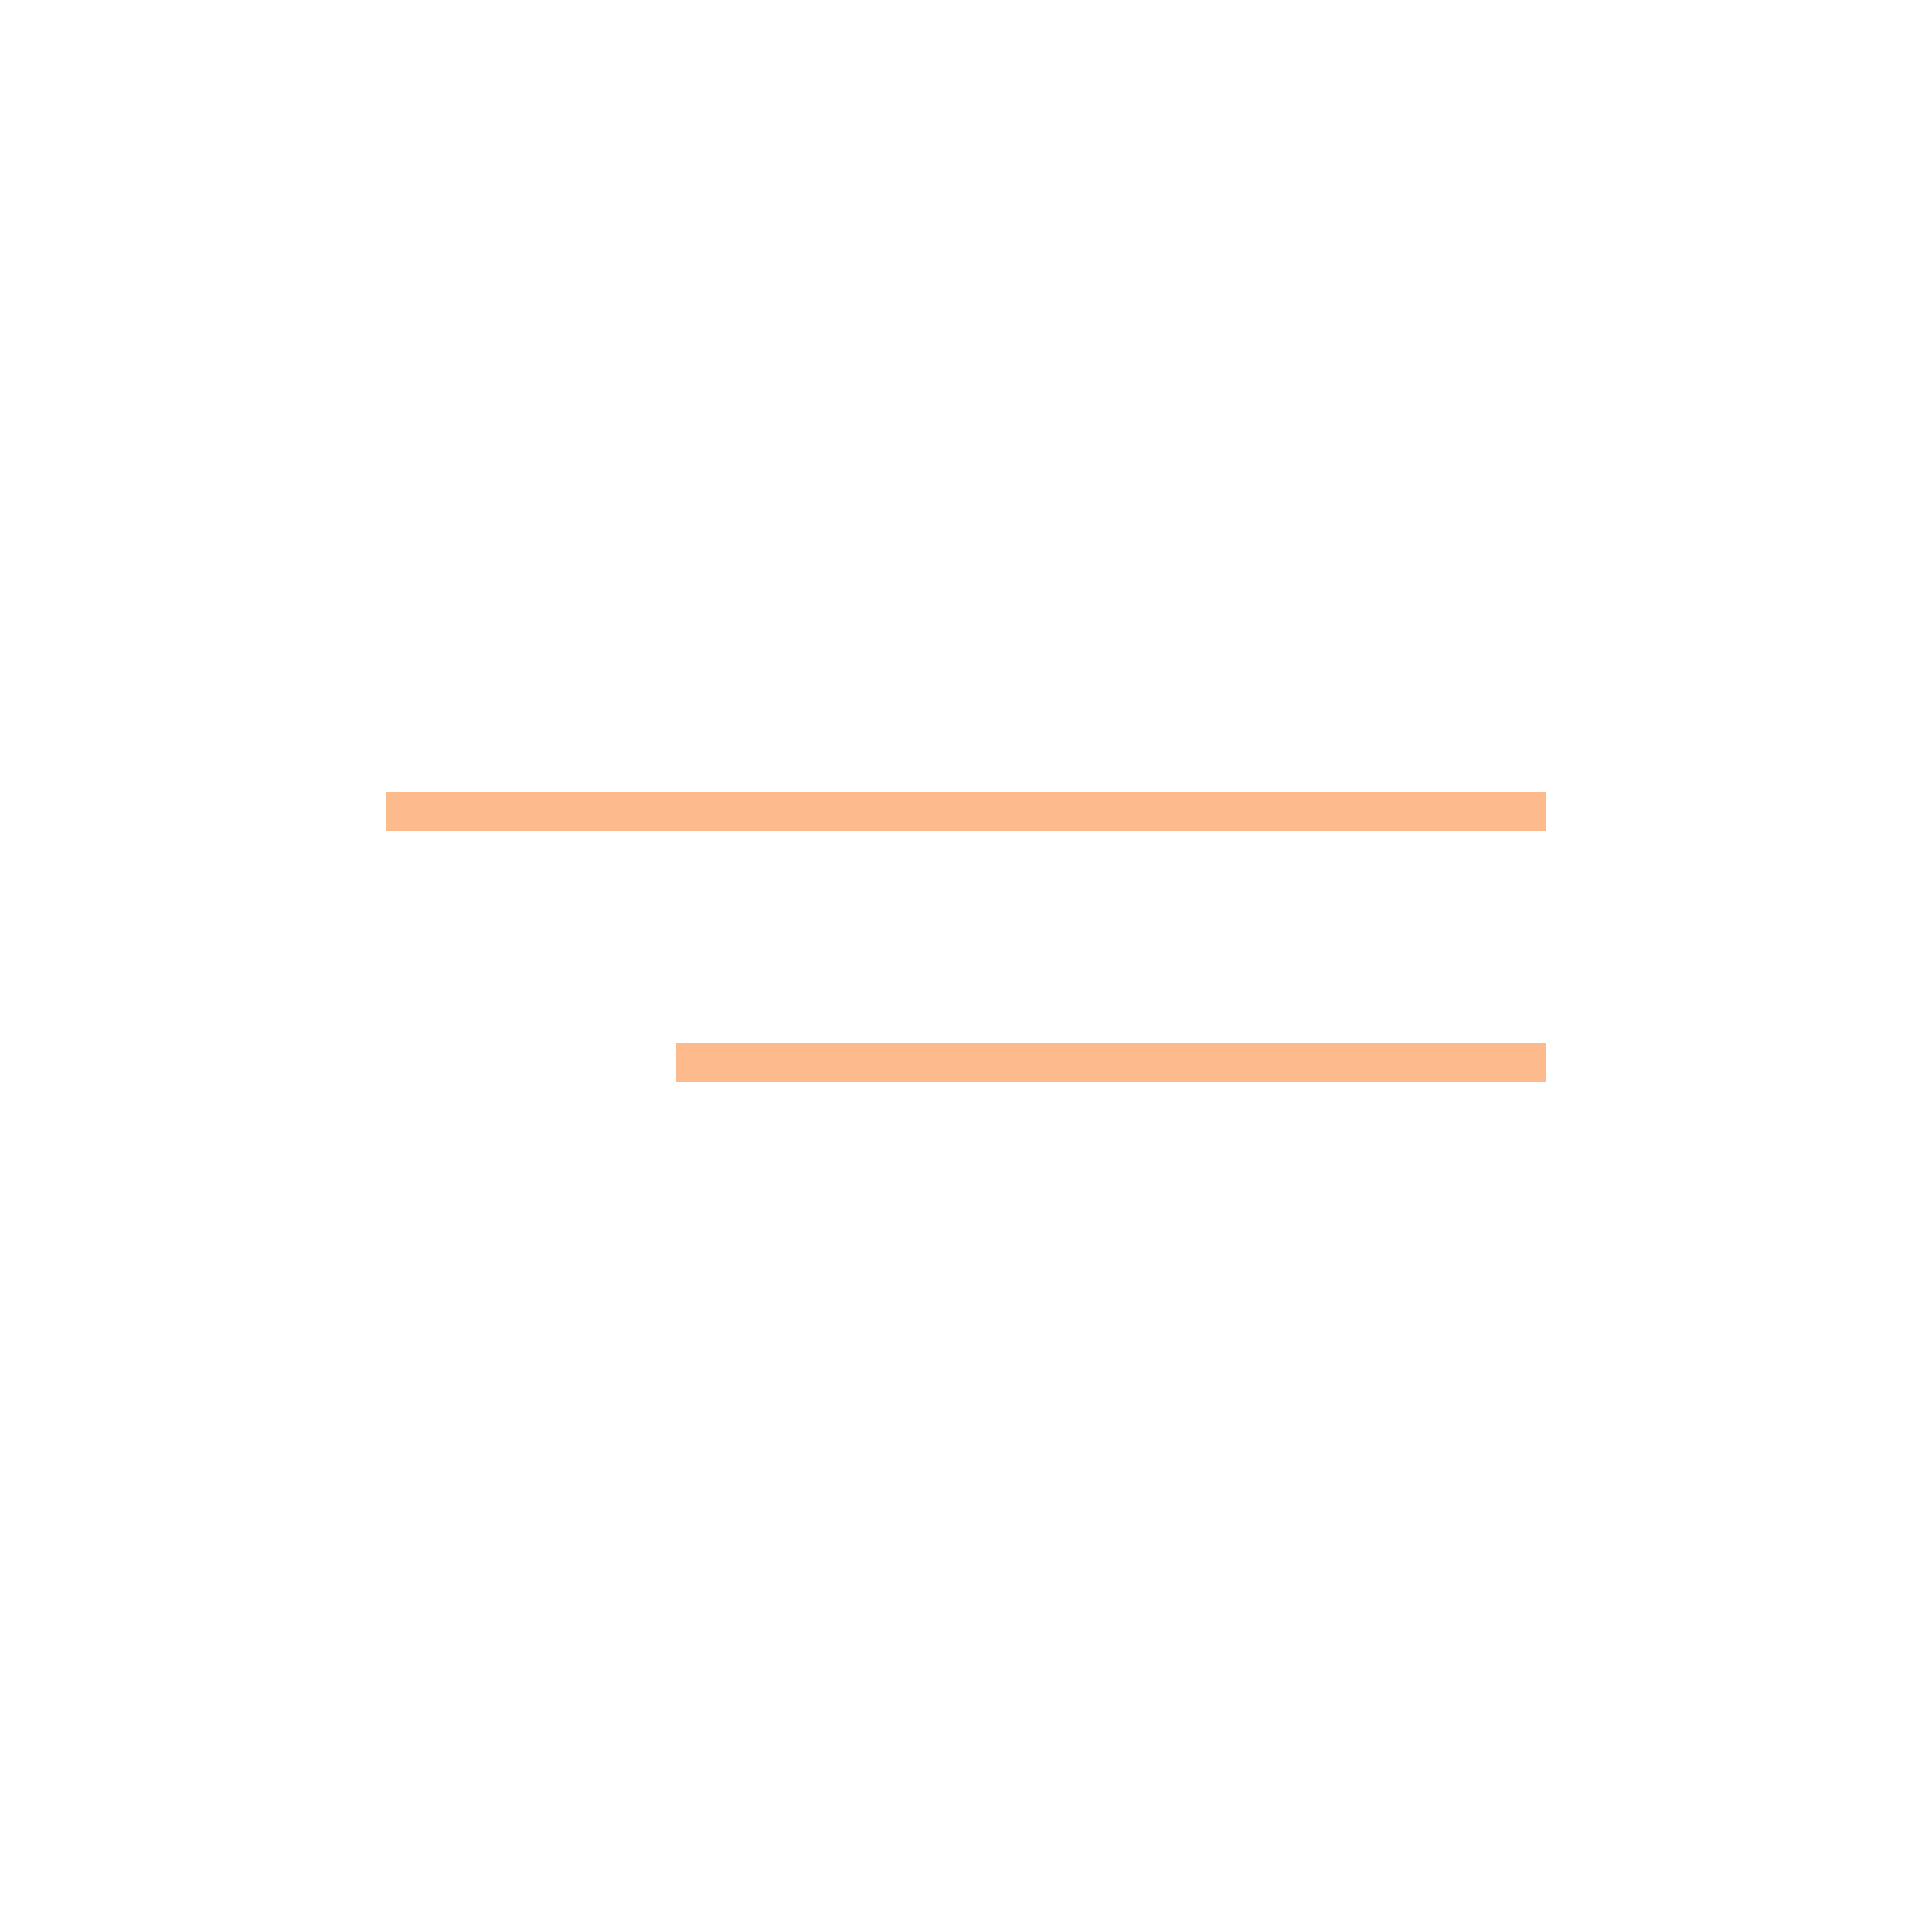 <?xml version="1.0" encoding="UTF-8"?> <svg xmlns="http://www.w3.org/2000/svg" width="100" height="100" viewBox="0 0 100 100" fill="none"> <line x1="20" y1="42" x2="80" y2="42" stroke="#FDBA8D" stroke-width="2"></line> <line x1="35" y1="55" x2="80" y2="55" stroke="#FDBA8D" stroke-width="2"></line> </svg> 